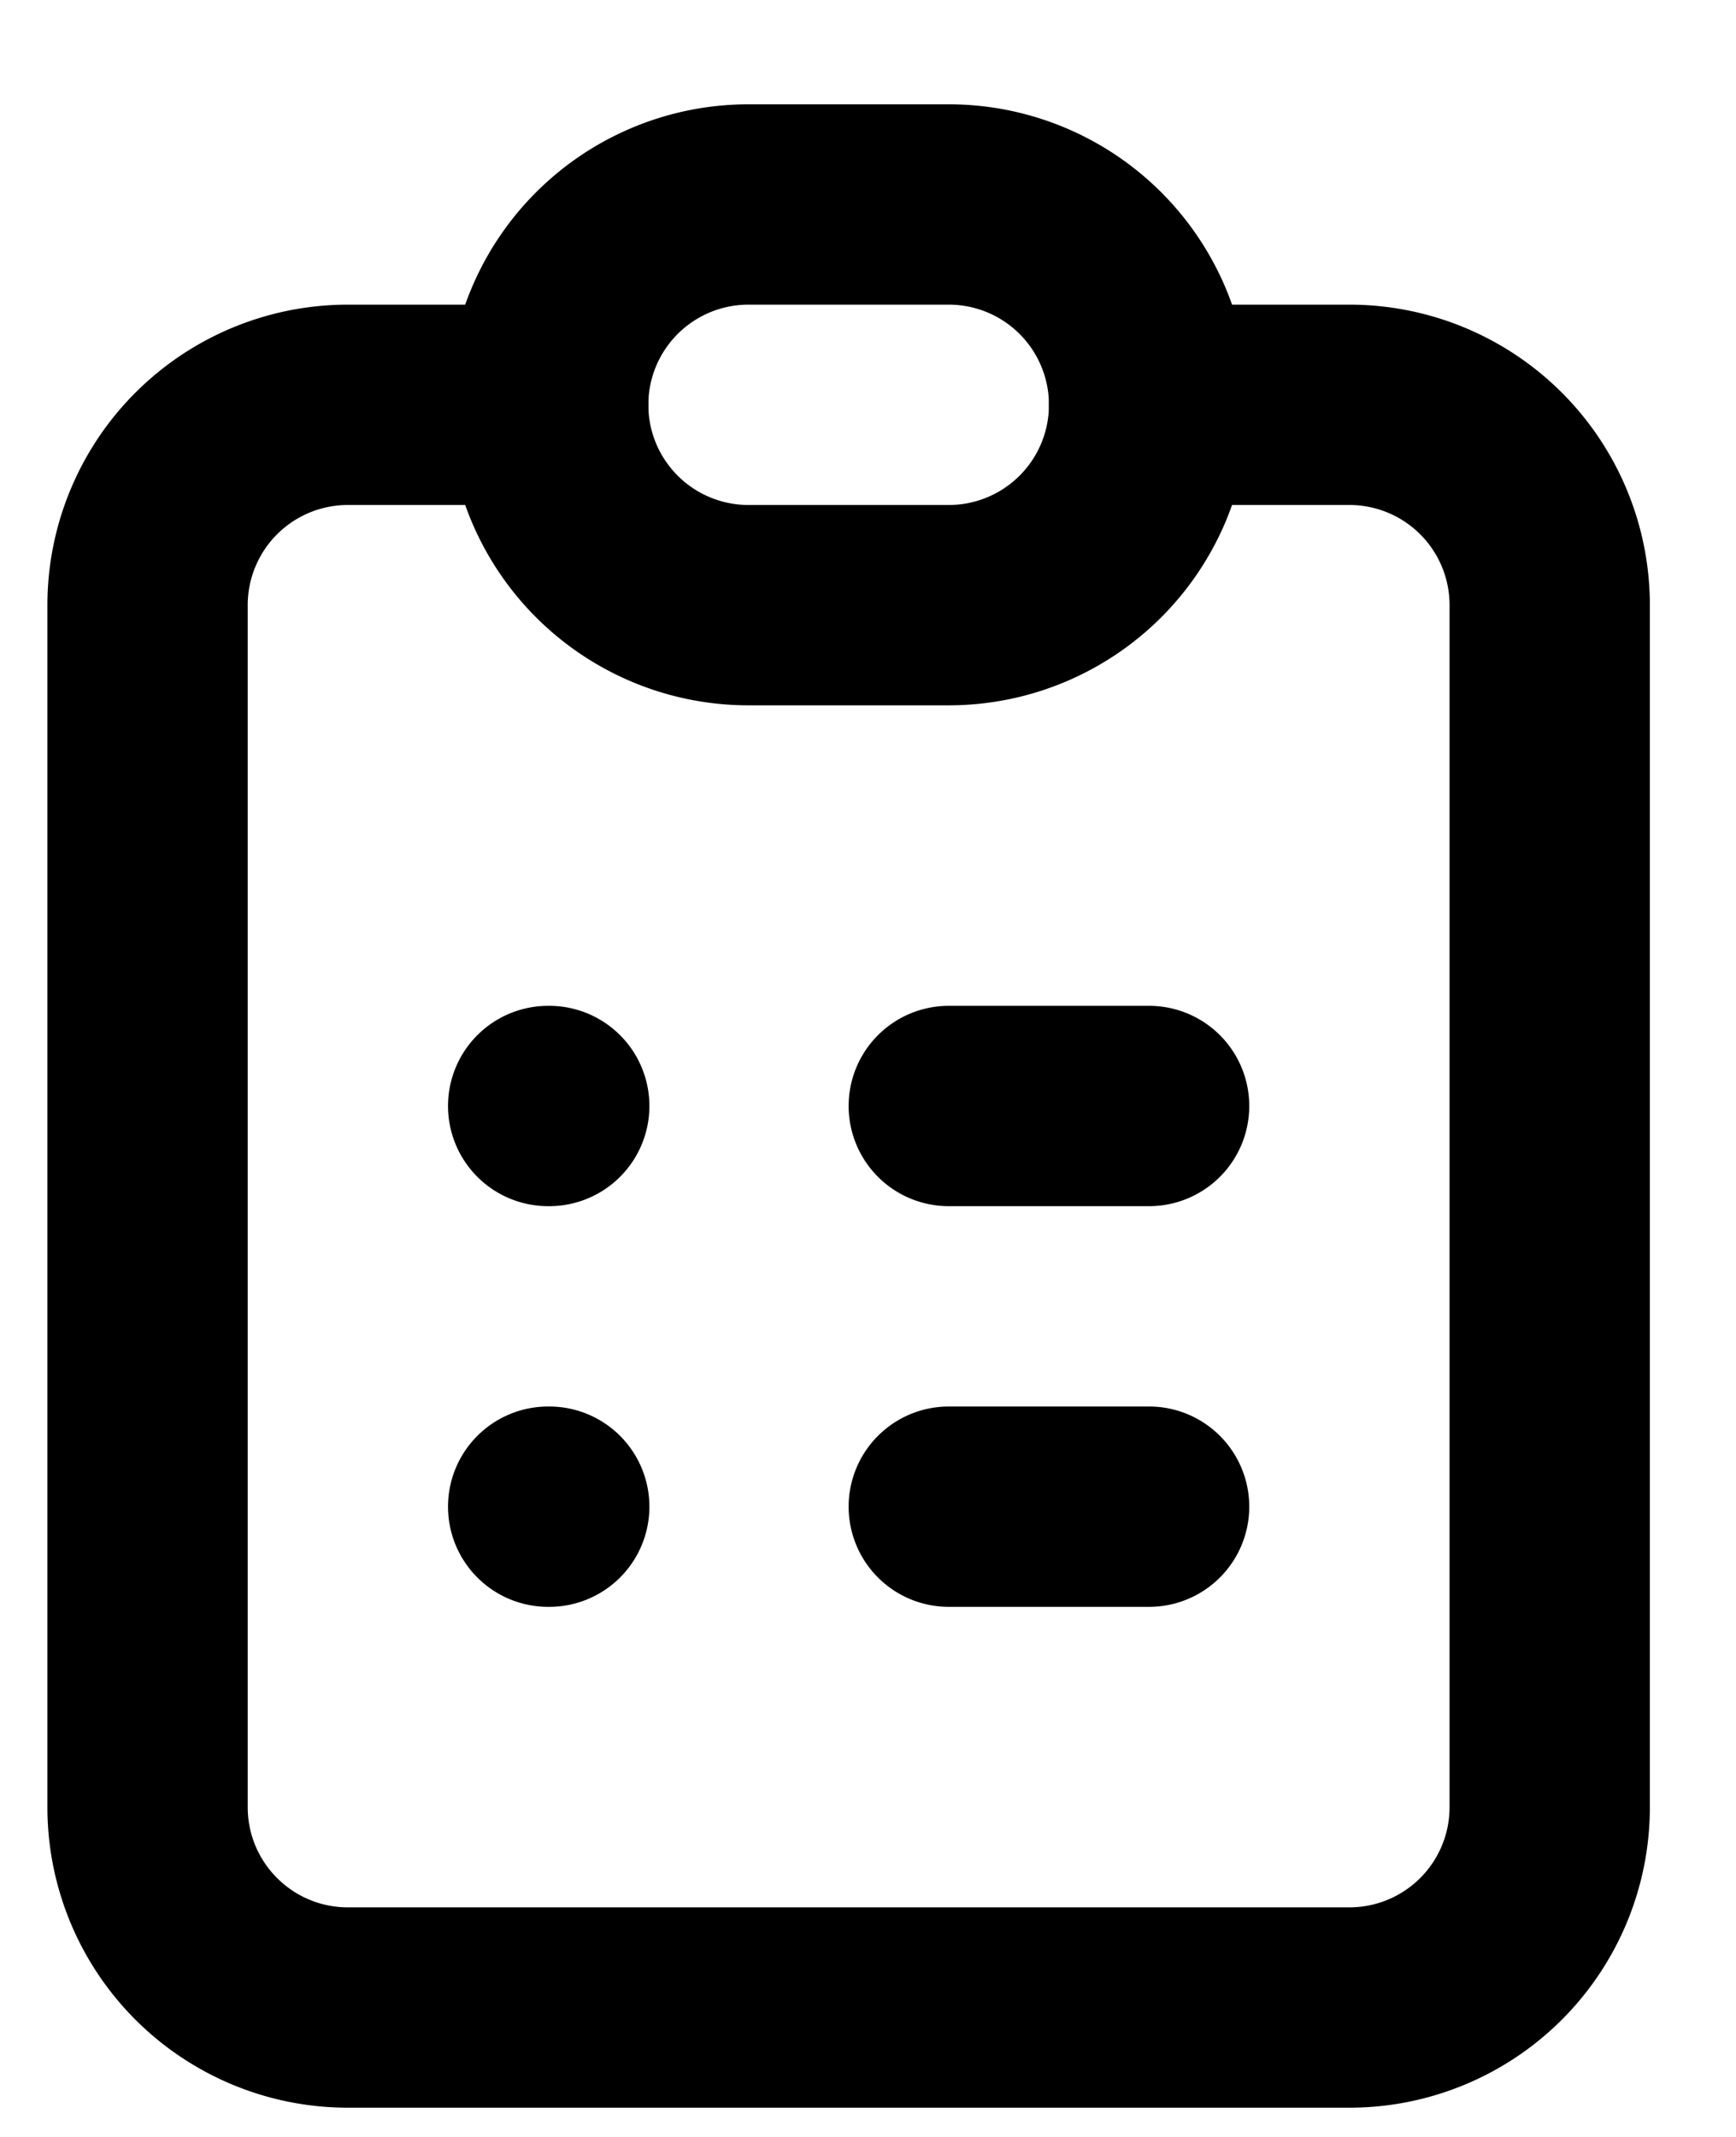 <svg width="13" height="16" viewBox="0 0 13 16" fill="none" xmlns="http://www.w3.org/2000/svg">
    <path fill-rule="evenodd" clip-rule="evenodd" d="M.355 4.531a2.25 2.25 0 0 1 2.25-2.25h1.5a.75.75 0 0 1 0 1.5h-1.5a.75.75 0 0 0-.75.75v9c0 .414.336.75.75.75h7.5a.75.75 0 0 0 .75-.75v-9a.75.75 0 0 0-.75-.75h-1.5a.75.75 0 1 1 0-1.5h1.5a2.25 2.25 0 0 1 2.25 2.25v9a2.25 2.25 0 0 1-2.25 2.25h-7.5a2.25 2.25 0 0 1-2.25-2.25v-9z" fill="currentColor"/>
    <path fill-rule="evenodd" clip-rule="evenodd" d="M5.605 2.281a.75.75 0 0 0 0 1.5h1.5a.75.75 0 0 0 0-1.5h-1.5zm-2.25.75a2.25 2.25 0 0 1 2.25-2.25h1.5a2.25 2.25 0 0 1 0 4.5h-1.5a2.25 2.25 0 0 1-2.25-2.25zM3.355 8.281a.75.75 0 0 1 .75-.75h.008a.75.75 0 0 1 0 1.5h-.008a.75.75 0 0 1-.75-.75zM6.355 8.281a.75.75 0 0 1 .75-.75h1.5a.75.75 0 0 1 0 1.5h-1.5a.75.75 0 0 1-.75-.75zM3.355 11.281a.75.75 0 0 1 .75-.75h.008a.75.75 0 0 1 0 1.5h-.008a.75.75 0 0 1-.75-.75zM6.355 11.281a.75.75 0 0 1 .75-.75h1.5a.75.75 0 0 1 0 1.5h-1.5a.75.75 0 0 1-.75-.75z" fill="currentColor"/>
</svg>
